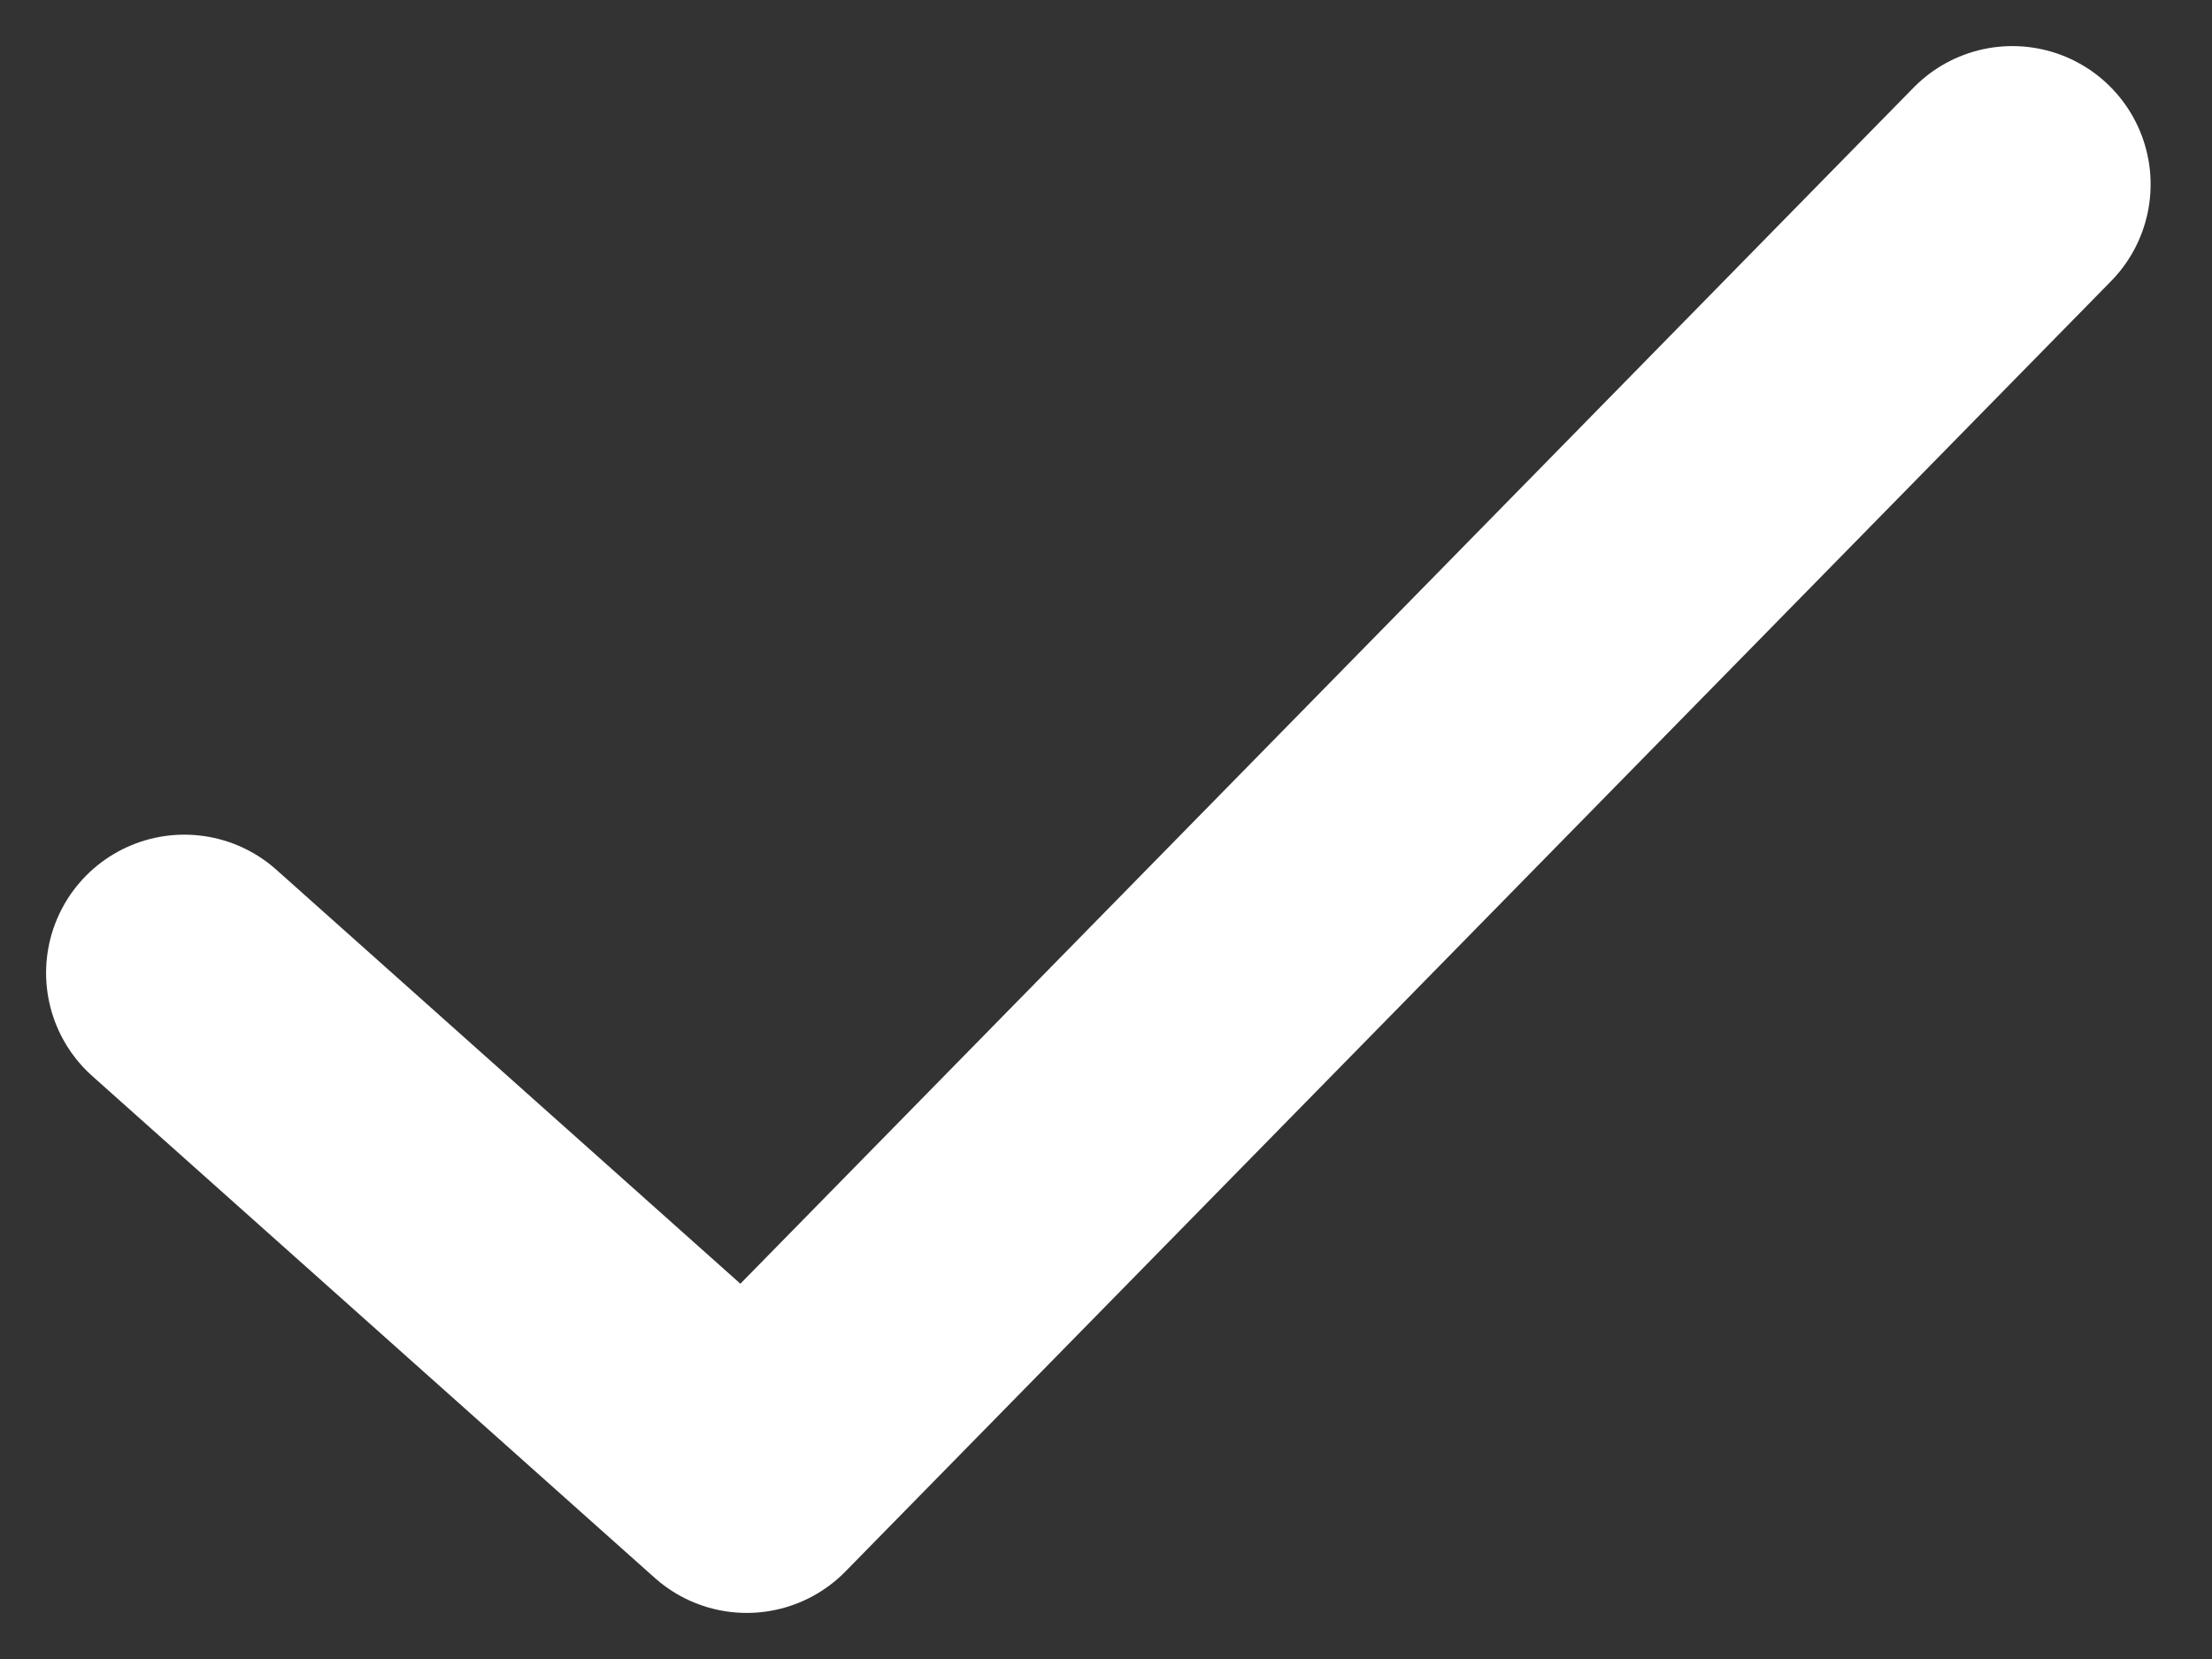 <svg width="12" height="9" viewBox="0 0 12 9" fill="none" xmlns="http://www.w3.org/2000/svg">
<rect x="0" y="0" width="12" height="9" fill="#333333" stroke="none"/>
<path d="M10.917 1L4.051 8L1 5.278" stroke="white" stroke-width="1.5" stroke-linecap="round" stroke-linejoin="round"/>
</svg>
